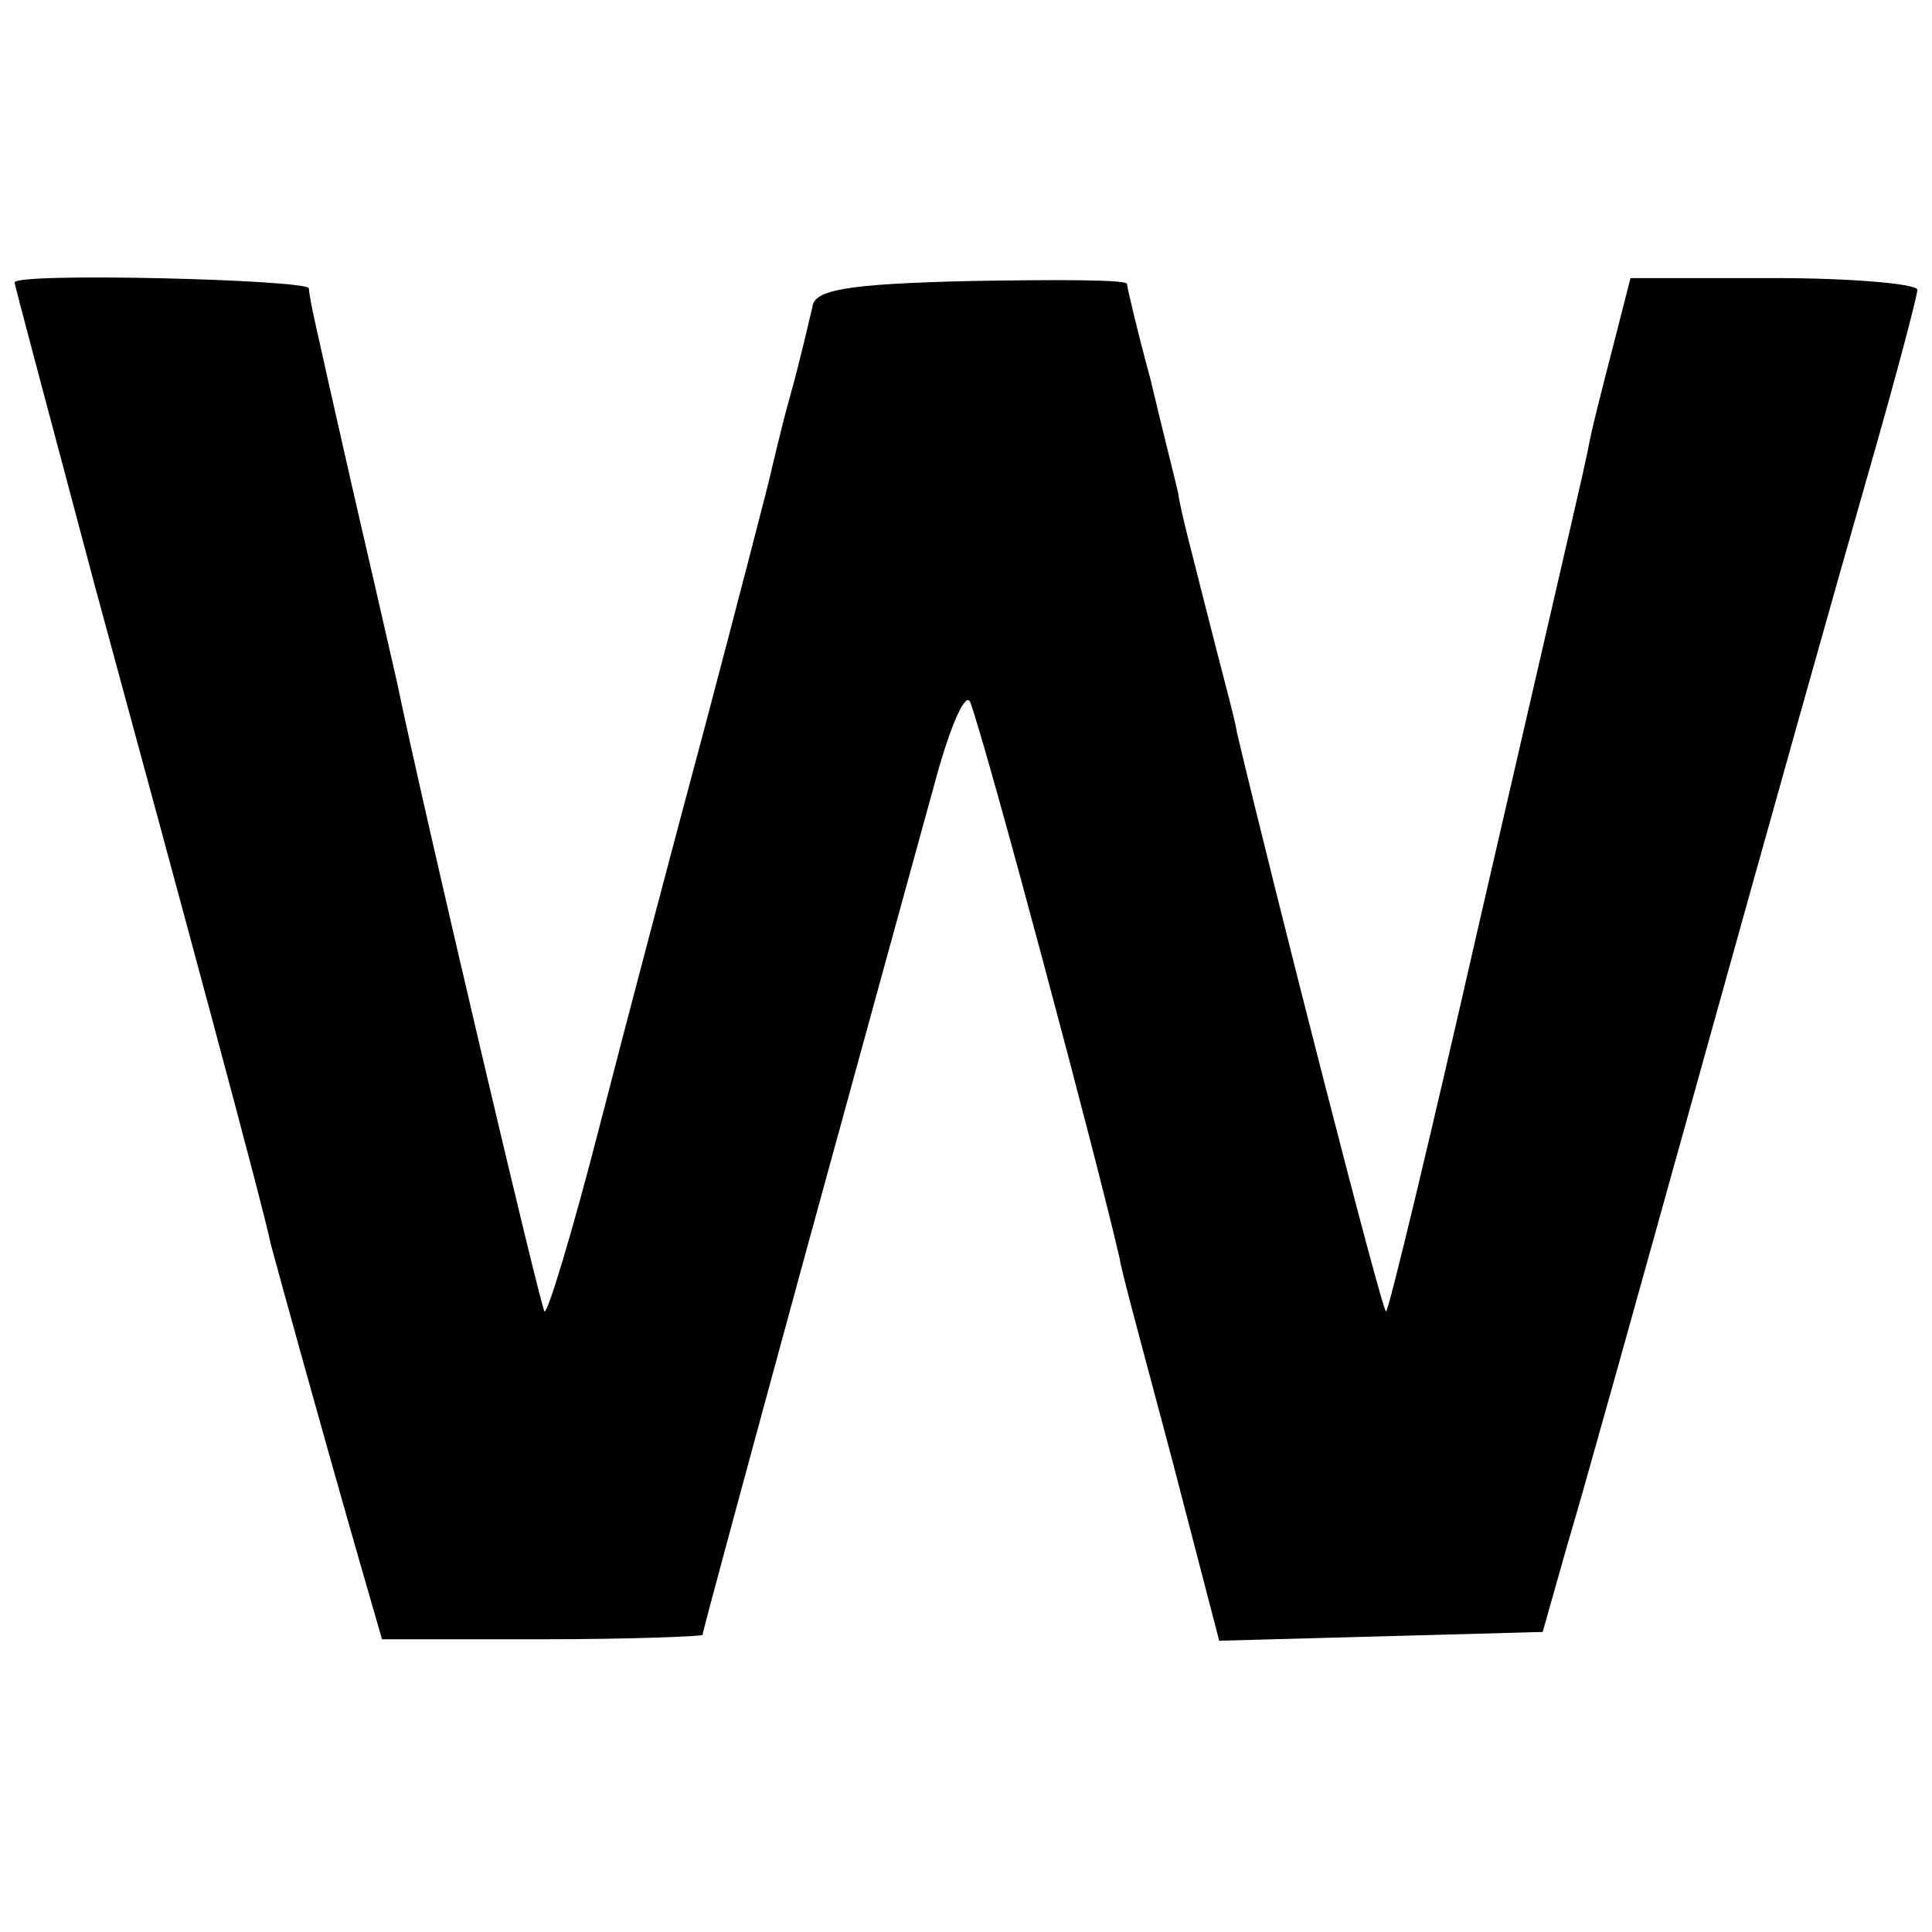 <?xml version="1.0" standalone="no"?>
<!DOCTYPE svg PUBLIC "-//W3C//DTD SVG 20010904//EN"
 "http://www.w3.org/TR/2001/REC-SVG-20010904/DTD/svg10.dtd">
<svg version="1.0" xmlns="http://www.w3.org/2000/svg"
 width="132pt" height="132pt" viewBox="0 0 132 132"
 preserveAspectRatio="xMidYMid meet">
<g transform="translate(0,132) scale(0.1,-0.1)"
fill="#000000" stroke="none">
<path d="M10 1127 c0 -2 25 -95 55 -208 59 -217 115 -424 120 -449 4 -15 32
-117 61 -218 l15 -52 109 0 c61 0 110 2 110 3 0 2 32 120 71 263 39 142 79
288 89 324 10 36 20 58 23 50 12 -33 87 -314 102 -380 1 -8 18 -70 36 -138
l32 -123 111 3 110 3 17 60 c10 33 52 184 94 335 42 151 92 329 111 395 19 66
34 123 34 127 0 4 -44 8 -98 8 l-98 0 -12 -47 c-7 -27 -15 -58 -17 -70 -6 -28
0 -1 -74 -322 -33 -145 -62 -266 -64 -267 -2 -3 -77 290 -102 396 -1 8 -11 44
-20 80 -9 36 -19 73 -20 83 -2 9 -11 44 -19 78 -9 33 -16 63 -16 65 0 3 -48 3
-107 2 -85 -2 -107 -6 -108 -18 -2 -8 -8 -35 -15 -60 -7 -25 -13 -52 -15 -60
-2 -8 -21 -82 -43 -165 -22 -82 -55 -207 -73 -277 -18 -70 -35 -126 -37 -124
-3 4 -83 344 -101 431 -5 22 -19 83 -31 135 -26 115 -28 123 -29 133 -1 6
-201 11 -201 4z"/>
</g>
</svg>
